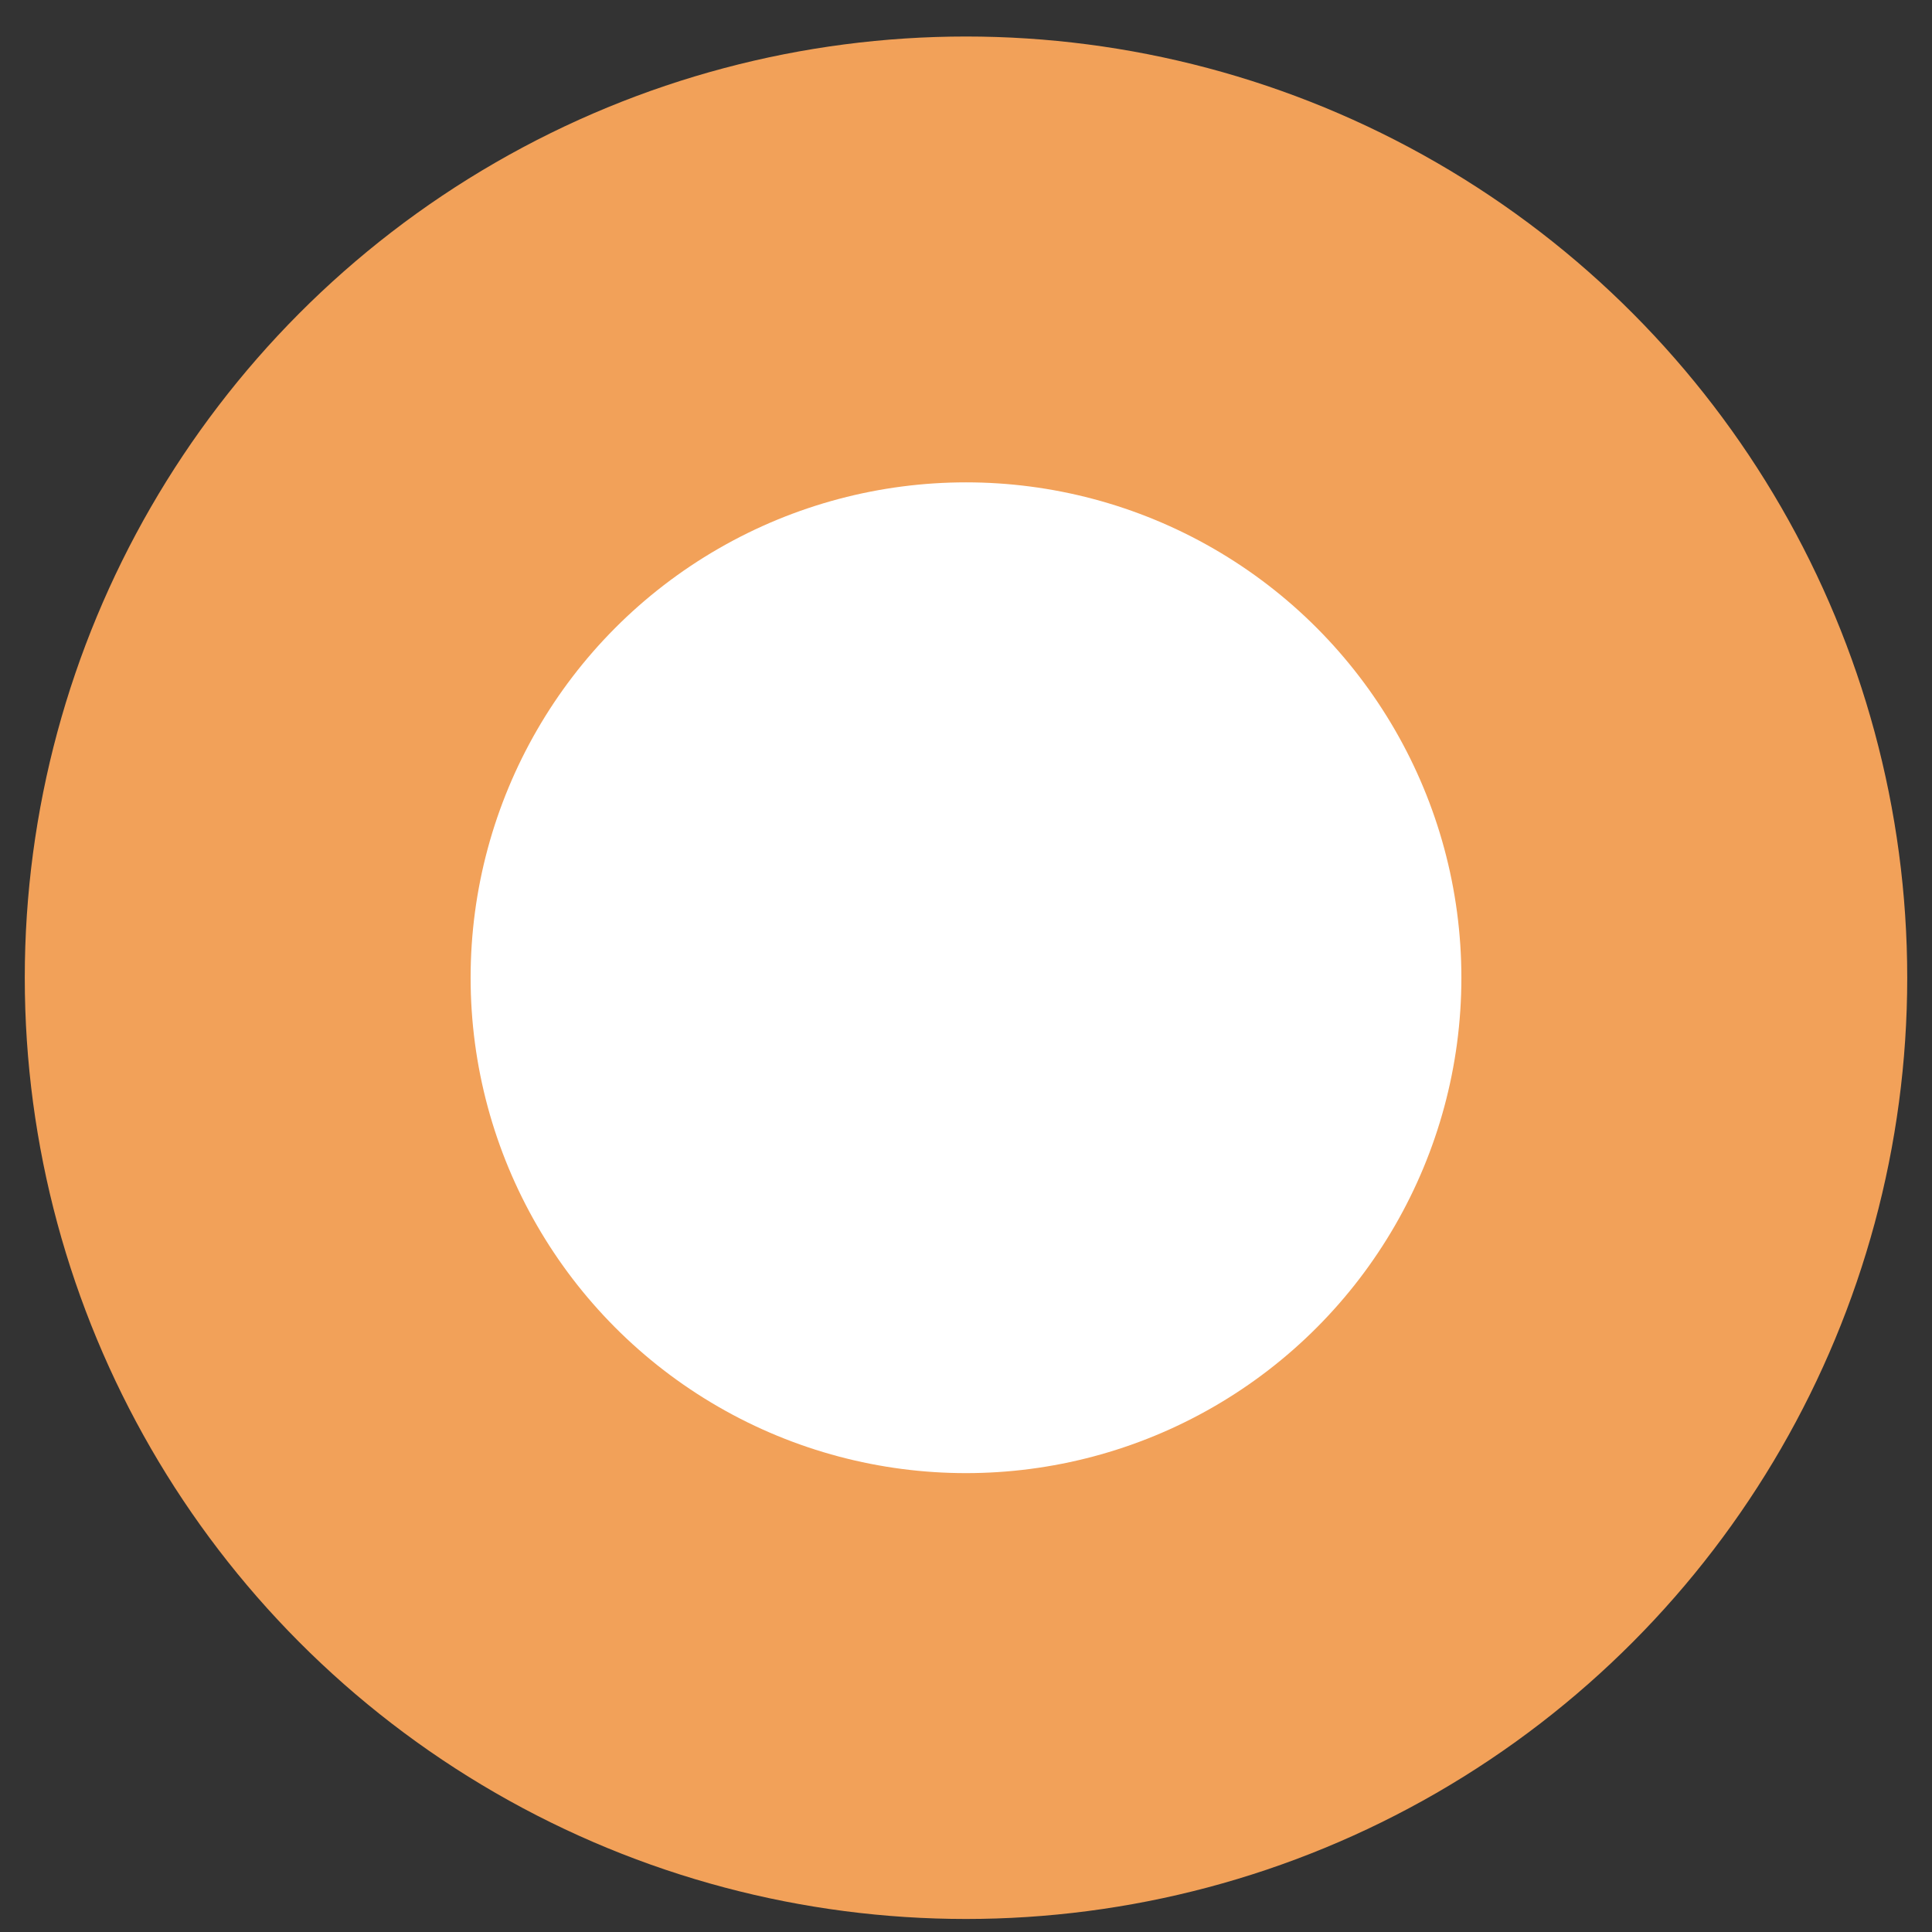 <svg xmlns="http://www.w3.org/2000/svg" width="39" height="39" viewBox="0 0 39 39" fill="none"><rect x="0" y="0" width="39" height="39" fill="#333333" stroke="none"/><circle cx="19.5" cy="19.737" r="19" fill="#F2A159"></circle><circle cx="19.5" cy="19.737" r="10" fill="white"></circle></svg>